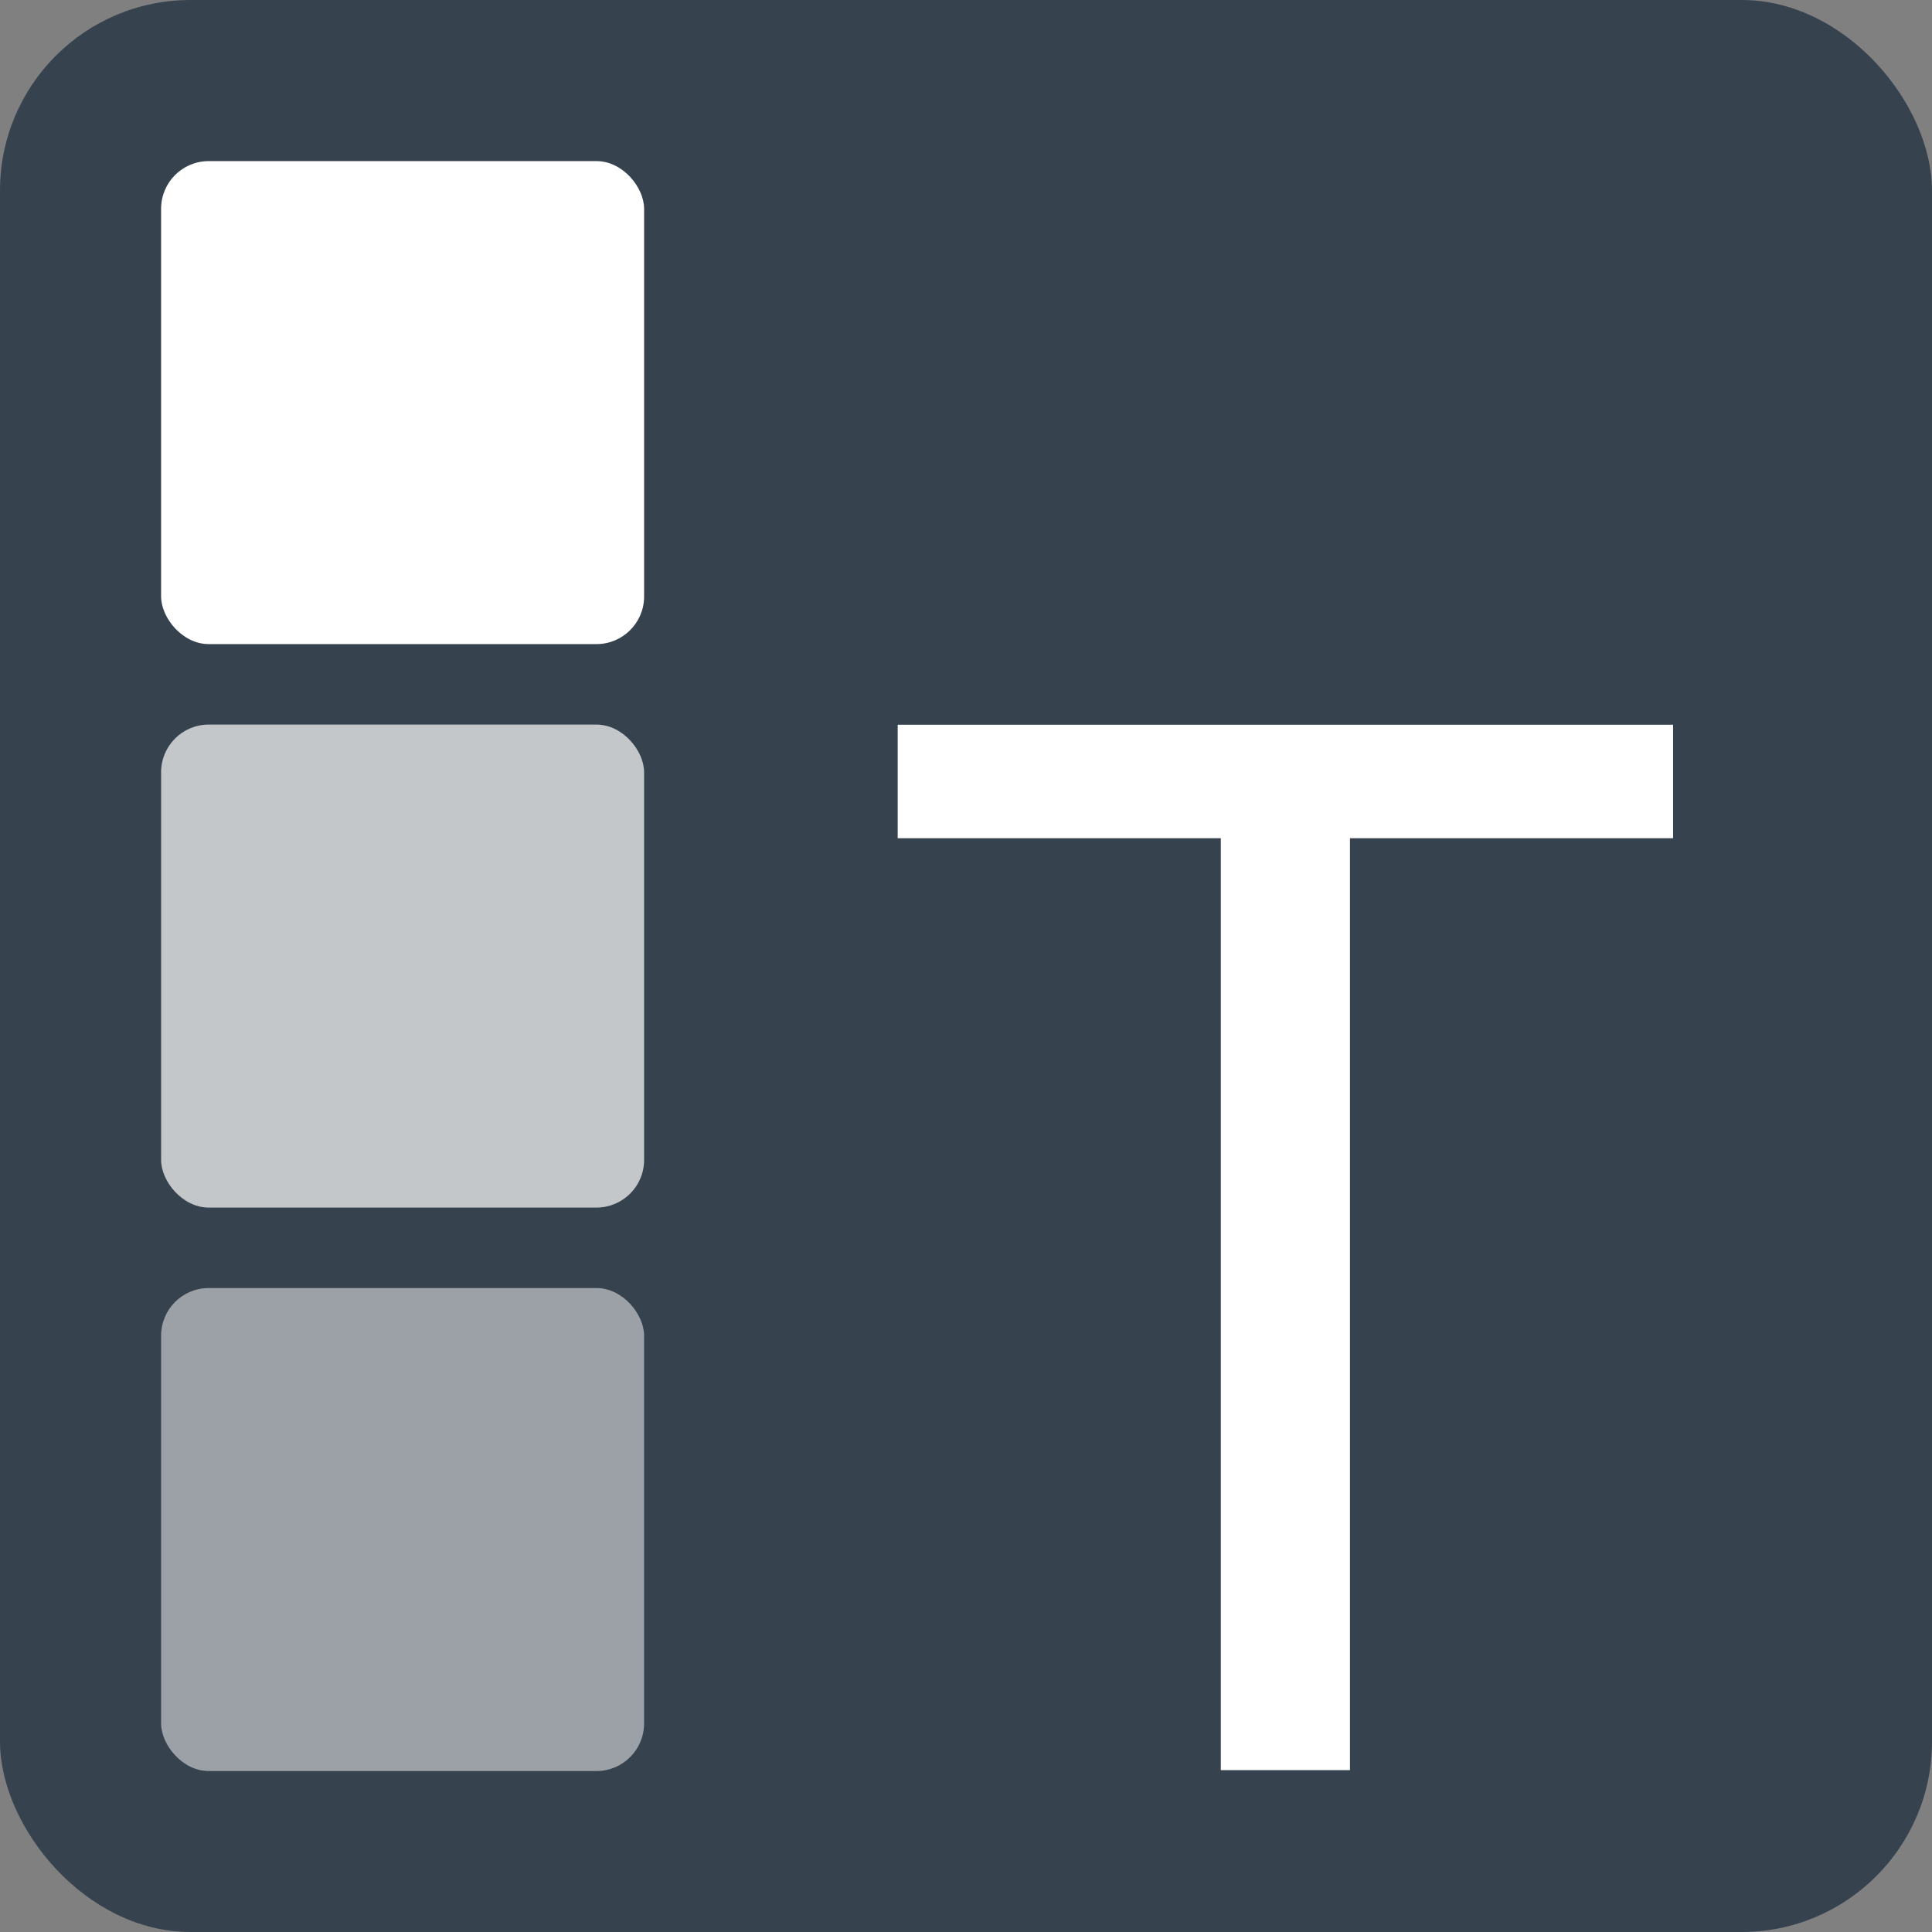 <?xml version="1.0" encoding="UTF-8" standalone="no"?>
<svg
   xmlns:dc="http://purl.org/dc/elements/1.1/"
   xmlns:cc="http://creativecommons.org/ns#"
   xmlns:rdf="http://www.w3.org/1999/02/22-rdf-syntax-ns#"
   xmlns:svg="http://www.w3.org/2000/svg"
   xmlns="http://www.w3.org/2000/svg"
   xmlns:sodipodi="http://sodipodi.sourceforge.net/DTD/sodipodi-0.dtd"
   xmlns:inkscape="http://www.inkscape.org/namespaces/inkscape"
   width="12.7mm"
   height="12.7mm"
   viewBox="0 0 12.7 12.7"
   version="1.1"
   id="svg1772"
   sodipodi:docname="modtds_small.svg"
   inkscape:version="1.0.1 (3bc2e813f5, 2020-09-07)">
  <rect x="0" y="0" width="12.7" height="12.7" fill="#808080" stroke="none"/>
  <sodipodi:namedview
     pagecolor="#ffffff"
     bordercolor="#666666"
     borderopacity="1"
     objecttolerance="10"
     gridtolerance="10"
     guidetolerance="10"
     inkscape:pageopacity="0"
     inkscape:pageshadow="2"
     inkscape:window-width="2560"
     inkscape:window-height="1371"
     id="namedview12"
     showgrid="false"
     inkscape:zoom="17.854163"
     inkscape:cx="24.000005"
     inkscape:cy="24.000005"
     inkscape:window-x="2560"
     inkscape:window-y="32"
     inkscape:window-maximized="1"
     inkscape:current-layer="layer1" />
  <defs
     id="defs1766" />
  <g
     id="layer1"
     transform="translate(-85.12,-116.87)">
    <rect
       style="fill:#36424e;fill-opacity:1;stroke:none;stroke-width:0.265;stroke-linecap:round;stroke-miterlimit:4;stroke-dasharray:none;stroke-dashoffset:31.37;stroke-opacity:1"
       id="rect2210-7-5-1-8-8-0-0-5-8-7-4-4-8-89-8-8-4-3"
       width="12.7"
       height="12.7"
       x="85.12"
       y="116.87"
       ry="1.252" />
    <rect
       style="fill:#ffffff;fill-opacity:1;stroke:none;stroke-width:0.066;stroke-linecap:round;stroke-miterlimit:4;stroke-dasharray:none;stroke-dashoffset:31.37;stroke-opacity:1"
       id="rect2210-7-5-1-8-8-0-0-5-8-7-4-4-8-9-6-1-02-0-6"
       width="3.175"
       height="3.175"
       x="86.179"
       y="117.929"
       ry="0.313" />
    <rect
       style="opacity:0.7;fill:#ffffff;fill-opacity:1;stroke:none;stroke-width:0.066;stroke-linecap:round;stroke-miterlimit:4;stroke-dasharray:none;stroke-dashoffset:31.37;stroke-opacity:1"
       id="rect2210-7-5-1-8-8-0-0-5-8-7-4-4-8-9-8-4-2-1-0-7"
       width="3.175"
       height="3.175"
       x="86.179"
       y="121.633"
       ry="0.313" />
    <rect
       style="opacity:0.5;fill:#ffffff;fill-opacity:1;stroke:none;stroke-width:0.066;stroke-linecap:round;stroke-miterlimit:4;stroke-dasharray:none;stroke-dashoffset:31.37;stroke-opacity:1"
       id="rect2210-7-5-1-8-8-0-0-5-8-7-4-4-8-9-4-3-8-0-4-5"
       width="3.175"
       height="3.175"
       x="86.179"
       y="125.337"
       ry="0.313" />
    <g
       aria-label="T"
       id="text3799-9-9-7"
       style="font-size:9.665px;line-height:1.25;font-family:Helvetica-converted;-inkscape-font-specification:Helvetica-converted;letter-spacing:0px;word-spacing:0px;fill:#ffffff;stroke-width:0.242"
       transform="translate(-26.458,-2.646)">
      <path
         d="m 122.576,125.026 v -0.746 h -5.097 v 0.746 h 2.124 v 6.126 h 0.849 v -6.126 z"
         style="font-style:normal;font-variant:normal;font-weight:normal;font-stretch:normal;font-family:'Roboto Mono';-inkscape-font-specification:'Roboto Mono';fill:#ffffff;stroke-width:0.242"
         id="path1128" />
    </g>
  </g>
</svg>
